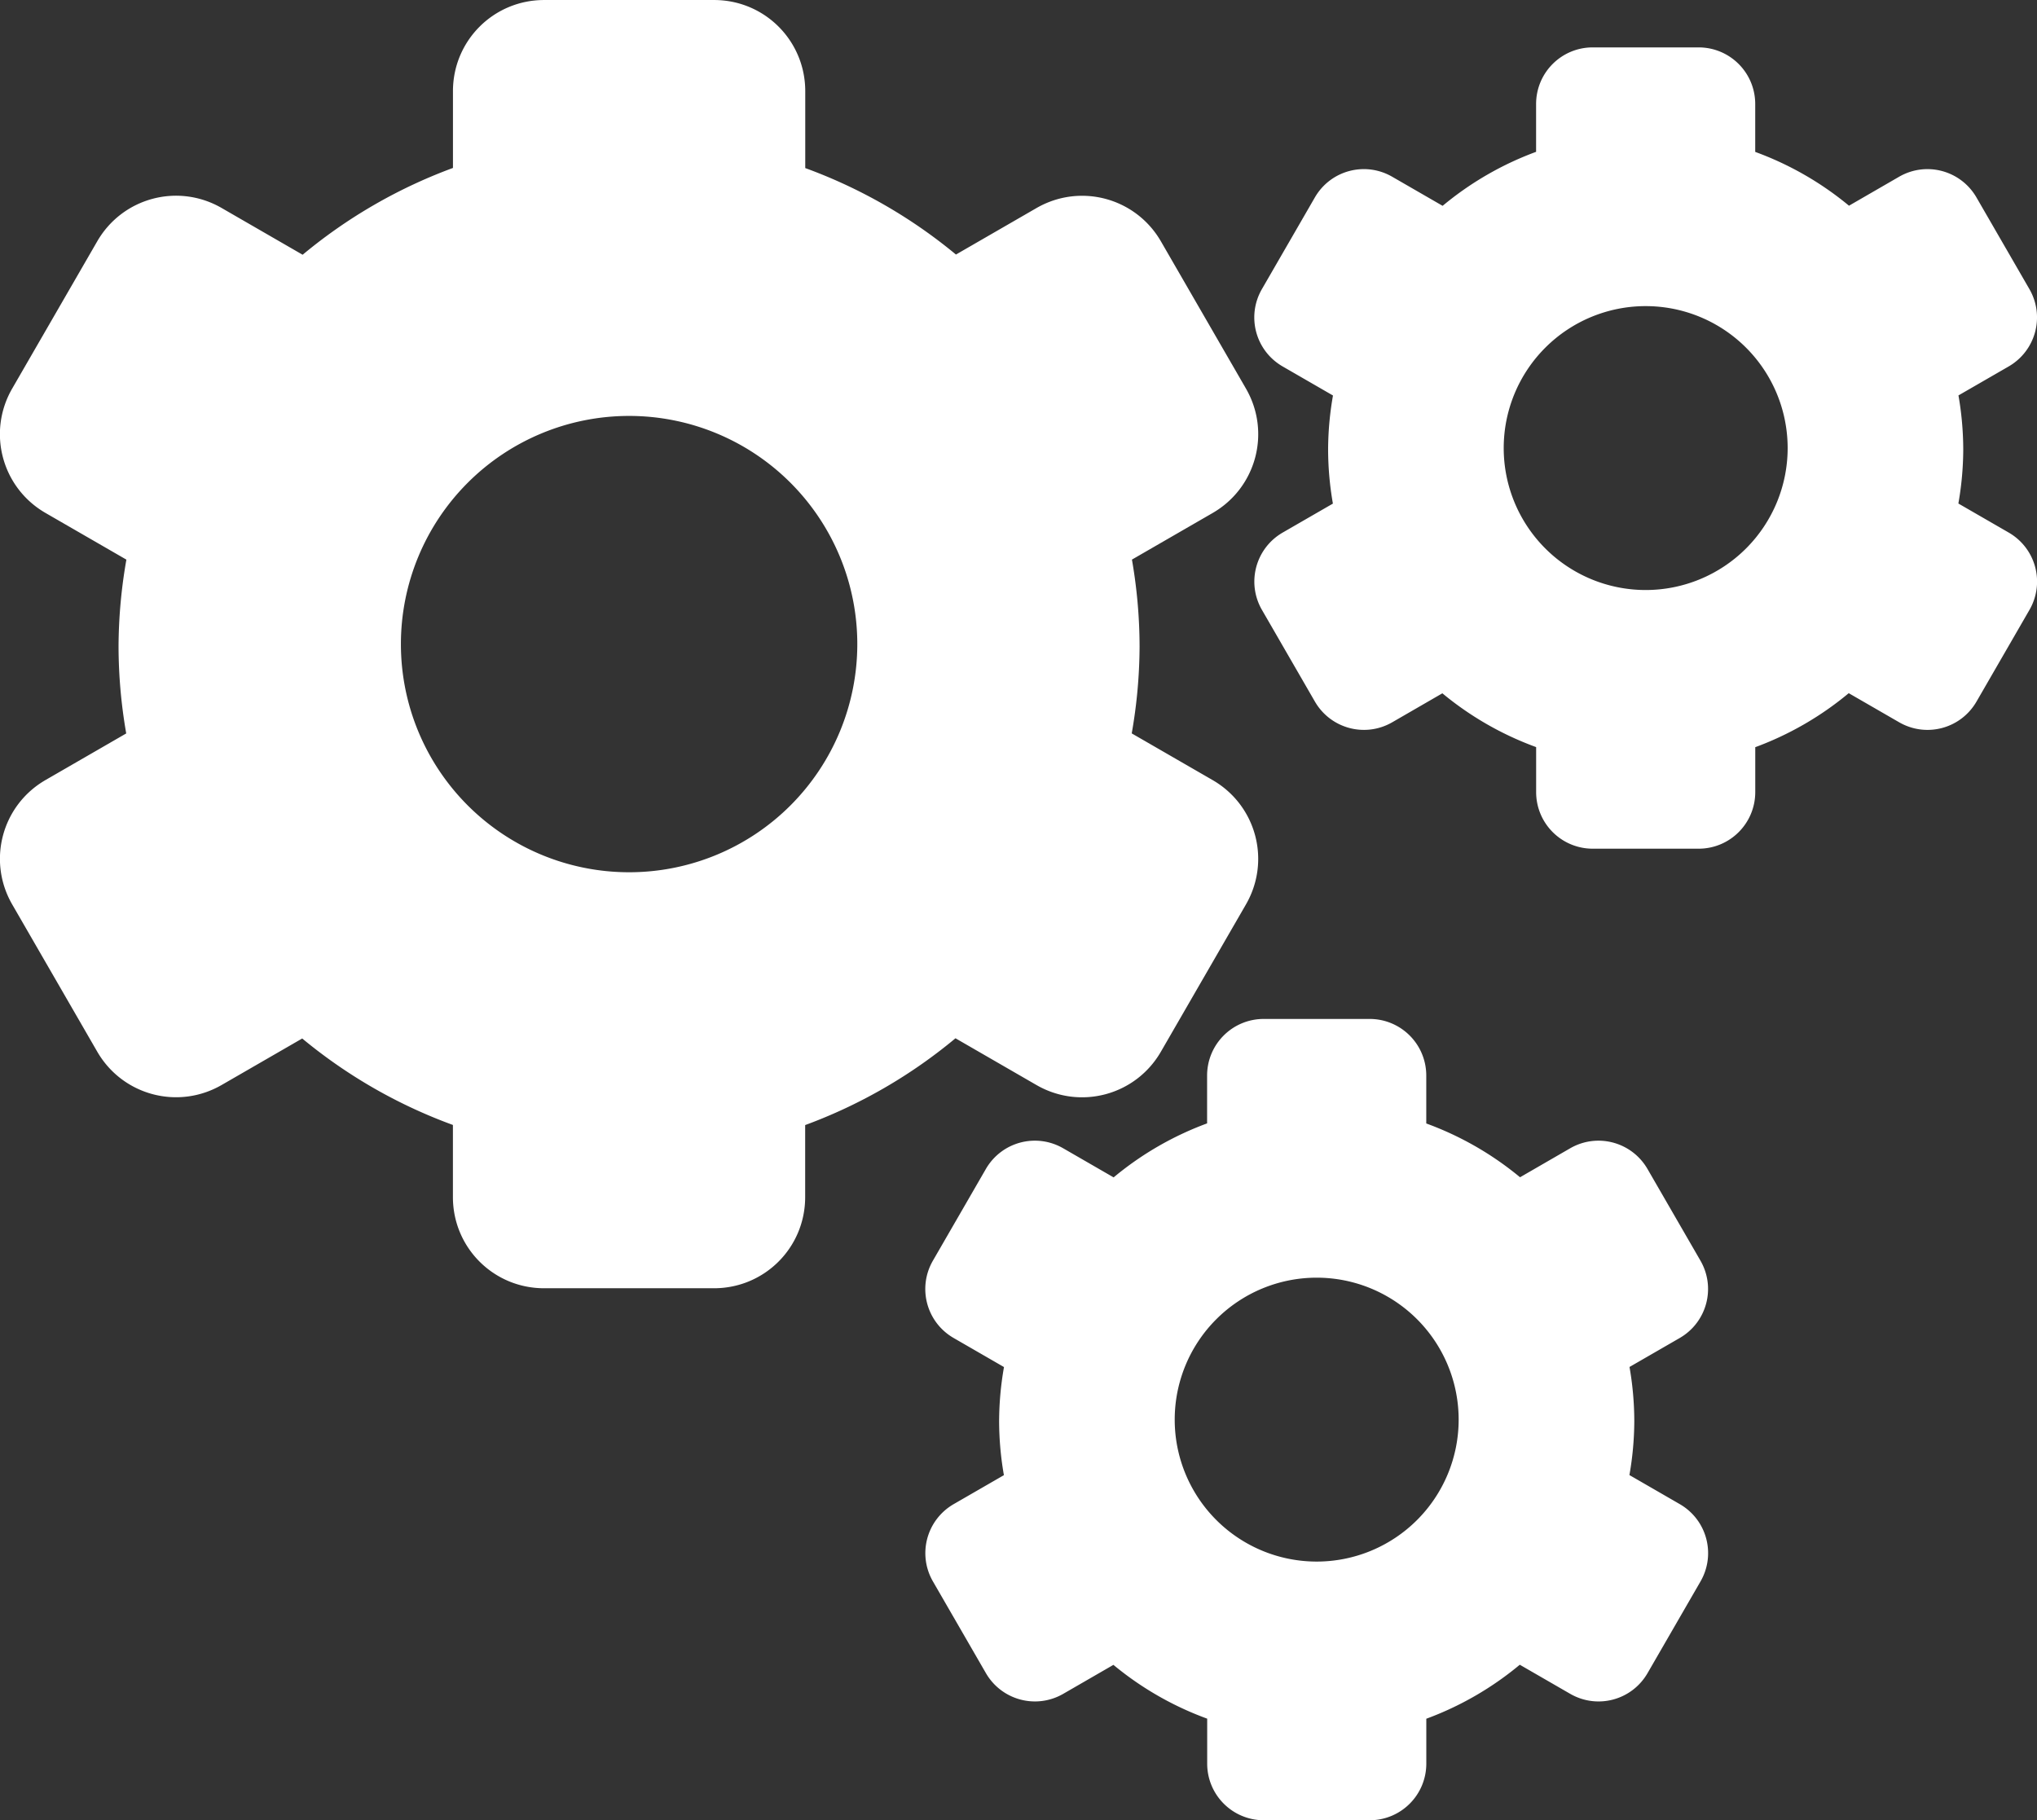 <?xml version="1.0" encoding="UTF-8" standalone="no"?>
<svg
   xmlns:dc="http://purl.org/dc/elements/1.1/"
   xmlns:cc="http://creativecommons.org/ns#"
   xmlns:rdf="http://www.w3.org/1999/02/22-rdf-syntax-ns#"
   xmlns:svg="http://www.w3.org/2000/svg"
   xmlns="http://www.w3.org/2000/svg"
   id="svg8"
   version="1.1"
   viewBox="0 0 46.61 41.657"
   height="41.657mm"
   width="46.61mm">
  <rect x="0" y="0" width="46.61" height="41.657" fill="#333333" stroke="none"/>
  <defs
     id="defs2" />
  <g
     transform="translate(103.436,-216.451)"
     id="layer1">
    <path
       id="path4744"
       d="m -90.986,216.592 c -1.077,0 -1.945,0.867 -1.945,1.945 v 1.856 a 11.541,11.541 0 0 0 -3.565,2.059 l -1.938,-1.119 c -0.933,-0.539 -2.118,-0.221 -2.656,0.712 l -1.945,3.368 c -0.539,0.933 -0.221,2.118 0.712,2.656 l 1.935,1.117 a 11.541,11.541 0 0 0 -0.195,2.06 11.541,11.541 0 0 0 0.191,2.062 l -1.931,1.115 c -0.933,0.539 -1.25,1.723 -0.712,2.656 l 1.945,3.368 c 0.539,0.933 1.723,1.25 2.656,0.712 l 1.928,-1.113 a 11.541,11.541 0 0 0 3.574,2.051 v 1.75 c 0,1.077 0.867,1.945 1.945,1.945 h 3.889 c 1.077,0 1.945,-0.867 1.945,-1.945 v -1.747 a 11.541,11.541 0 0 0 3.565,-2.059 l 1.938,1.119 c 0.933,0.539 2.118,0.221 2.656,-0.712 l 1.945,-3.368 c 0.539,-0.933 0.221,-2.118 -0.712,-2.656 l -1.935,-1.117 a 11.541,11.541 0 0 0 0.195,-2.06 11.541,11.541 0 0 0 -0.19,-2.062 l 1.931,-1.115 c 0.933,-0.539 1.25,-1.723 0.712,-2.656 l -1.945,-3.368 c -0.539,-0.933 -1.723,-1.25 -2.656,-0.712 l -1.928,1.113 a 11.541,11.541 0 0 0 -3.574,-2.051 v -1.859 c 0,-1.077 -0.867,-1.945 -1.945,-1.945 z m 1.945,9.237 a 5.362,5.362 0 0 1 5.362,5.362 5.362,5.362 0 0 1 -5.362,5.362 5.362,5.362 0 0 1 -5.362,-5.362 5.362,5.362 0 0 1 5.362,-5.362 z"
       style="fill:#fff;fill-opacity:1;fill-rule:evenodd;stroke:#fff;stroke-width:0.281;stroke-linecap:round;stroke-linejoin:round;stroke-miterlimit:4;stroke-dasharray:none;stroke-dashoffset:0;stroke-opacity:1;paint-order:normal" />
    <path
       id="path4744-8"
       d="m -74.518,239.857 c -0.67,0 -1.21,0.54 -1.21,1.21 v 1.154 a 7.179,7.179 0 0 0 -2.217,1.281 l -1.206,-0.696 c -0.58,-0.335 -1.317,-0.138 -1.652,0.443 l -1.21,2.095 c -0.335,0.58 -0.138,1.317 0.443,1.652 l 1.204,0.695 a 7.179,7.179 0 0 0 -0.121,1.281 7.179,7.179 0 0 0 0.119,1.283 l -1.201,0.693 c -0.58,0.335 -0.778,1.072 -0.443,1.652 l 1.21,2.095 c 0.335,0.58 1.072,0.778 1.652,0.443 l 1.2,-0.693 a 7.179,7.179 0 0 0 2.224,1.276 v 1.089 c 0,0.67 0.54,1.21 1.21,1.21 h 2.419 c 0.67,0 1.21,-0.54 1.21,-1.21 v -1.087 a 7.179,7.179 0 0 0 2.217,-1.281 l 1.206,0.696 c 0.58,0.335 1.317,0.138 1.652,-0.443 l 1.21,-2.095 c 0.335,-0.58 0.138,-1.317 -0.443,-1.652 l -1.204,-0.695 a 7.179,7.179 0 0 0 0.121,-1.281 7.179,7.179 0 0 0 -0.119,-1.283 l 1.201,-0.693 c 0.58,-0.335 0.778,-1.072 0.443,-1.652 l -1.21,-2.095 c -0.335,-0.58 -1.072,-0.778 -1.652,-0.443 l -1.199,0.693 a 7.179,7.179 0 0 0 -2.224,-1.276 v -1.156 c 0,-0.67 -0.54,-1.21 -1.21,-1.21 z m 1.21,5.746 a 3.336,3.336 0 0 1 3.336,3.336 3.336,3.336 0 0 1 -3.336,3.336 3.336,3.336 0 0 1 -3.336,-3.336 3.336,3.336 0 0 1 3.336,-3.336 z"
       style="fill:#fff;fill-opacity:1;fill-rule:evenodd;stroke:#fff;stroke-width:0.175;stroke-linecap:round;stroke-linejoin:round;stroke-miterlimit:4;stroke-dasharray:none;stroke-dashoffset:0;stroke-opacity:1;paint-order:normal" />
    <path
       id="path4744-8-9"
       d="m -66.99,217.623 c -0.67,0 -1.21,0.54 -1.21,1.21 v 1.154 a 7.179,7.179 0 0 0 -2.217,1.281 l -1.206,-0.696 c -0.58,-0.335 -1.317,-0.138 -1.652,0.443 l -1.21,2.095 c -0.335,0.58 -0.138,1.317 0.443,1.652 l 1.204,0.695 a 7.179,7.179 0 0 0 -0.121,1.281 7.179,7.179 0 0 0 0.119,1.283 l -1.201,0.693 c -0.58,0.335 -0.778,1.072 -0.443,1.652 l 1.21,2.095 c 0.335,0.58 1.072,0.778 1.652,0.443 l 1.199,-0.693 a 7.179,7.179 0 0 0 2.224,1.276 v 1.089 c 0,0.67 0.54,1.21 1.21,1.21 h 2.419 c 0.67,0 1.21,-0.539 1.21,-1.21 v -1.087 a 7.179,7.179 0 0 0 2.217,-1.281 l 1.206,0.696 c 0.58,0.335 1.317,0.138 1.652,-0.443 l 1.21,-2.095 c 0.335,-0.58 0.138,-1.317 -0.443,-1.652 l -1.204,-0.695 a 7.179,7.179 0 0 0 0.121,-1.281 7.179,7.179 0 0 0 -0.119,-1.283 l 1.201,-0.693 c 0.58,-0.335 0.778,-1.072 0.443,-1.652 l -1.21,-2.095 c -0.335,-0.58 -1.072,-0.778 -1.652,-0.443 l -1.199,0.693 a 7.179,7.179 0 0 0 -2.224,-1.276 v -1.156 c 0,-0.67 -0.54,-1.21 -1.21,-1.21 z m 1.21,5.746 a 3.336,3.336 0 0 1 3.336,3.336 3.336,3.336 0 0 1 -3.336,3.336 3.336,3.336 0 0 1 -3.336,-3.336 3.336,3.336 0 0 1 3.336,-3.336 z"
       style="fill:#fff;fill-opacity:1;fill-rule:evenodd;stroke:#fff;stroke-width:0.175;stroke-linecap:round;stroke-linejoin:round;stroke-miterlimit:4;stroke-dasharray:none;stroke-dashoffset:0;stroke-opacity:1;paint-order:normal" />
  </g>
</svg>
